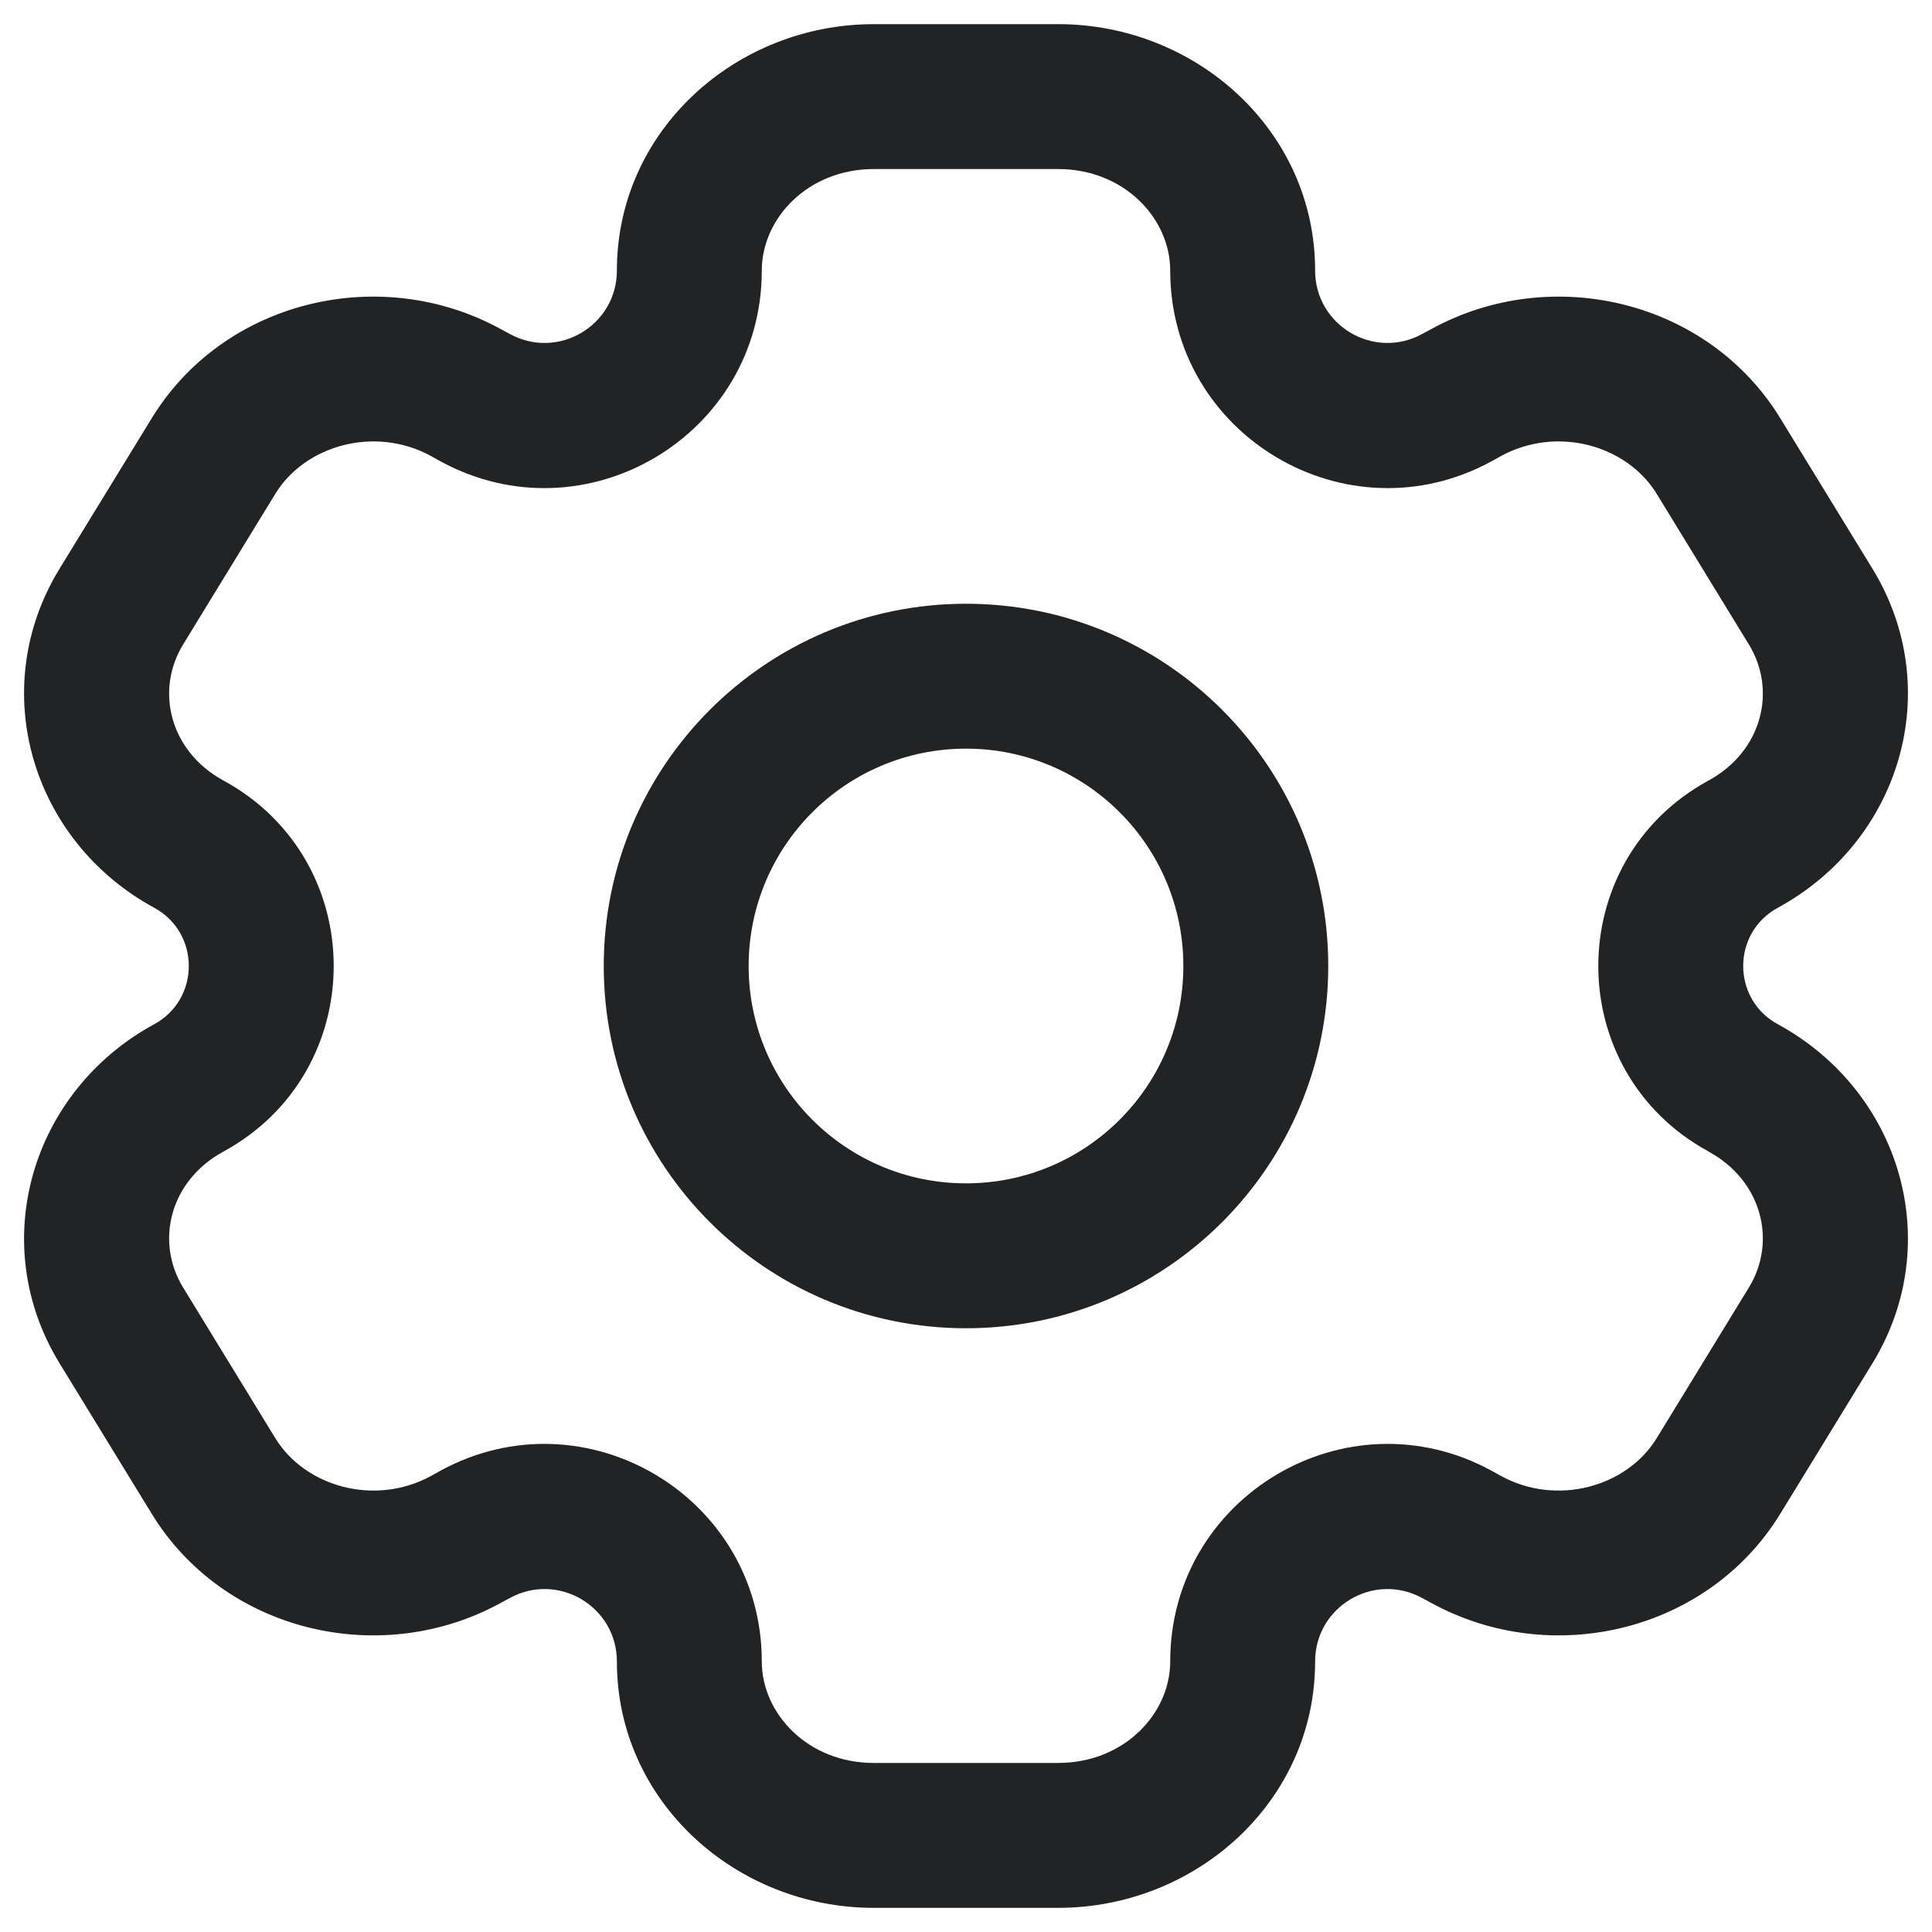 <svg width="20" height="20" viewBox="0 0 20 20" fill="none" xmlns="http://www.w3.org/2000/svg">
<path d="M18.744 13.721L18.104 13.329V13.329L18.744 13.721ZM17.789 15.279L18.429 15.671V15.671L17.789 15.279ZM1.256 6.279L0.616 5.888H0.616L1.256 6.279ZM2.211 4.721L2.85 5.112L2.211 4.721ZM4.819 4.062L5.177 3.403L5.177 3.403L4.819 4.062ZM1.955 8.738L1.596 9.397H1.596L1.955 8.738ZM15.181 15.938L14.823 16.597L14.823 16.597L15.181 15.938ZM18.045 11.262L17.687 11.92V11.921L18.045 11.262ZM2.211 15.279L1.571 15.671L1.571 15.671L2.211 15.279ZM1.256 13.721L1.896 13.329L1.896 13.329L1.256 13.721ZM17.789 4.721L18.429 4.329V4.329L17.789 4.721ZM18.744 6.279L18.104 6.671V6.671L18.744 6.279ZM18.045 8.738L18.404 9.397L18.045 8.738ZM15.181 4.062L15.54 4.72V4.72L15.181 4.062ZM1.955 11.262L2.313 11.921H2.313L1.955 11.262ZM4.819 15.938L4.46 15.28L4.46 15.28L4.819 15.938ZM15.08 4.117L14.721 3.458L15.08 4.117ZM4.92 4.117L4.561 4.776L4.561 4.776L4.92 4.117ZM15.08 15.883L15.439 15.224L15.439 15.224L15.08 15.883ZM4.92 15.883L5.279 16.542L5.279 16.542L4.92 15.883ZM9.045 1V1.75H10.954V1V0.25H9.045V1ZM10.954 19V18.25H9.045V19V19.75H10.954V19ZM9.045 19V18.25C8.363 18.25 7.886 17.739 7.886 17.2H7.136H6.386C6.386 18.649 7.619 19.75 9.045 19.75V19ZM12.864 17.2H12.114C12.114 17.739 11.637 18.25 10.954 18.25V19V19.75C12.381 19.75 13.614 18.649 13.614 17.2H12.864ZM10.954 1V1.75C11.637 1.75 12.114 2.261 12.114 2.8H12.864H13.614C13.614 1.351 12.381 0.25 10.954 0.25V1ZM9.045 1V0.25C7.619 0.25 6.386 1.351 6.386 2.8H7.136H7.886C7.886 2.261 8.363 1.75 9.045 1.75V1ZM18.744 13.721L18.104 13.329L17.15 14.888L17.789 15.279L18.429 15.671L19.384 14.112L18.744 13.721ZM1.256 6.279L1.896 6.671L2.85 5.112L2.211 4.721L1.571 4.329L0.616 5.888L1.256 6.279ZM2.211 4.721L2.85 5.112C3.159 4.608 3.881 4.405 4.46 4.72L4.819 4.062L5.177 3.403C3.93 2.724 2.317 3.111 1.571 4.329L2.211 4.721ZM1.955 8.738L2.313 8.08C1.757 7.777 1.604 7.147 1.896 6.671L1.256 6.279L0.616 5.888C-0.146 7.134 0.326 8.706 1.596 9.397L1.955 8.738ZM17.789 15.279L17.15 14.888C16.841 15.392 16.119 15.595 15.54 15.28L15.181 15.938L14.823 16.597C16.07 17.276 17.683 16.889 18.429 15.671L17.789 15.279ZM18.744 13.721L19.384 14.112C20.146 12.866 19.674 11.294 18.404 10.603L18.045 11.262L17.687 11.921C18.242 12.223 18.396 12.853 18.104 13.329L18.744 13.721ZM2.211 15.279L2.85 14.888L1.896 13.329L1.256 13.721L0.616 14.112L1.571 15.671L2.211 15.279ZM17.789 4.721L17.15 5.112L18.104 6.671L18.744 6.279L19.384 5.888L18.429 4.329L17.789 4.721ZM18.744 6.279L18.104 6.671C18.396 7.147 18.242 7.777 17.687 8.08L18.045 8.738L18.404 9.397C19.674 8.706 20.146 7.134 19.384 5.888L18.744 6.279ZM15.181 4.062L15.54 4.72C16.119 4.405 16.841 4.608 17.15 5.112L17.789 4.721L18.429 4.329C17.683 3.111 16.07 2.724 14.823 3.403L15.181 4.062ZM1.256 13.721L1.896 13.329C1.604 12.853 1.757 12.223 2.313 11.921L1.955 11.262L1.596 10.603C0.326 11.294 -0.146 12.866 0.616 14.112L1.256 13.721ZM2.211 15.279L1.571 15.671C2.317 16.889 3.93 17.276 5.177 16.597L4.819 15.938L4.46 15.28C3.881 15.595 3.159 15.392 2.85 14.888L2.211 15.279ZM15.08 4.117L15.439 4.776L15.54 4.72L15.181 4.062L14.823 3.403L14.721 3.458L15.08 4.117ZM4.819 4.062L4.46 4.72L4.561 4.776L4.92 4.117L5.279 3.458L5.177 3.403L4.819 4.062ZM15.181 15.938L15.54 15.28L15.439 15.224L15.08 15.883L14.721 16.542L14.823 16.597L15.181 15.938ZM4.92 15.883L4.561 15.224L4.46 15.28L4.819 15.938L5.177 16.597L5.279 16.542L4.92 15.883ZM1.955 8.738L1.596 9.397C2.074 9.657 2.074 10.343 1.596 10.603L1.955 11.262L2.313 11.921C3.835 11.092 3.835 8.908 2.313 8.08L1.955 8.738ZM4.92 15.883L5.279 16.542C5.778 16.27 6.386 16.631 6.386 17.2H7.136H7.886C7.886 15.493 6.06 14.408 4.561 15.224L4.92 15.883ZM12.864 17.2H13.614C13.614 16.631 14.222 16.27 14.721 16.542L15.08 15.883L15.439 15.224C13.94 14.408 12.114 15.493 12.114 17.2H12.864ZM18.045 11.262L18.404 10.603C17.926 10.343 17.926 9.657 18.404 9.397L18.045 8.738L17.687 8.08C16.165 8.908 16.165 11.092 17.687 11.92L18.045 11.262ZM4.92 4.117L4.561 4.776C6.06 5.592 7.886 4.507 7.886 2.8H7.136H6.386C6.386 3.369 5.778 3.73 5.279 3.458L4.92 4.117ZM15.08 4.117L14.721 3.458C14.222 3.73 13.614 3.369 13.614 2.8H12.864H12.114C12.114 4.507 13.94 5.592 15.439 4.776L15.08 4.117ZM13 10H12.25C12.25 11.243 11.243 12.25 10 12.25V13V13.75C12.071 13.75 13.75 12.071 13.75 10H13ZM10 13V12.25C8.757 12.25 7.75 11.243 7.75 10H7H6.25C6.25 12.071 7.929 13.75 10 13.75V13ZM7 10H7.75C7.75 8.757 8.757 7.75 10 7.75V7V6.25C7.929 6.25 6.25 7.929 6.25 10H7ZM10 7V7.75C11.243 7.75 12.25 8.757 12.25 10H13H13.75C13.75 7.929 12.071 6.25 10 6.25V7Z" fill="#222324"/>
</svg>
